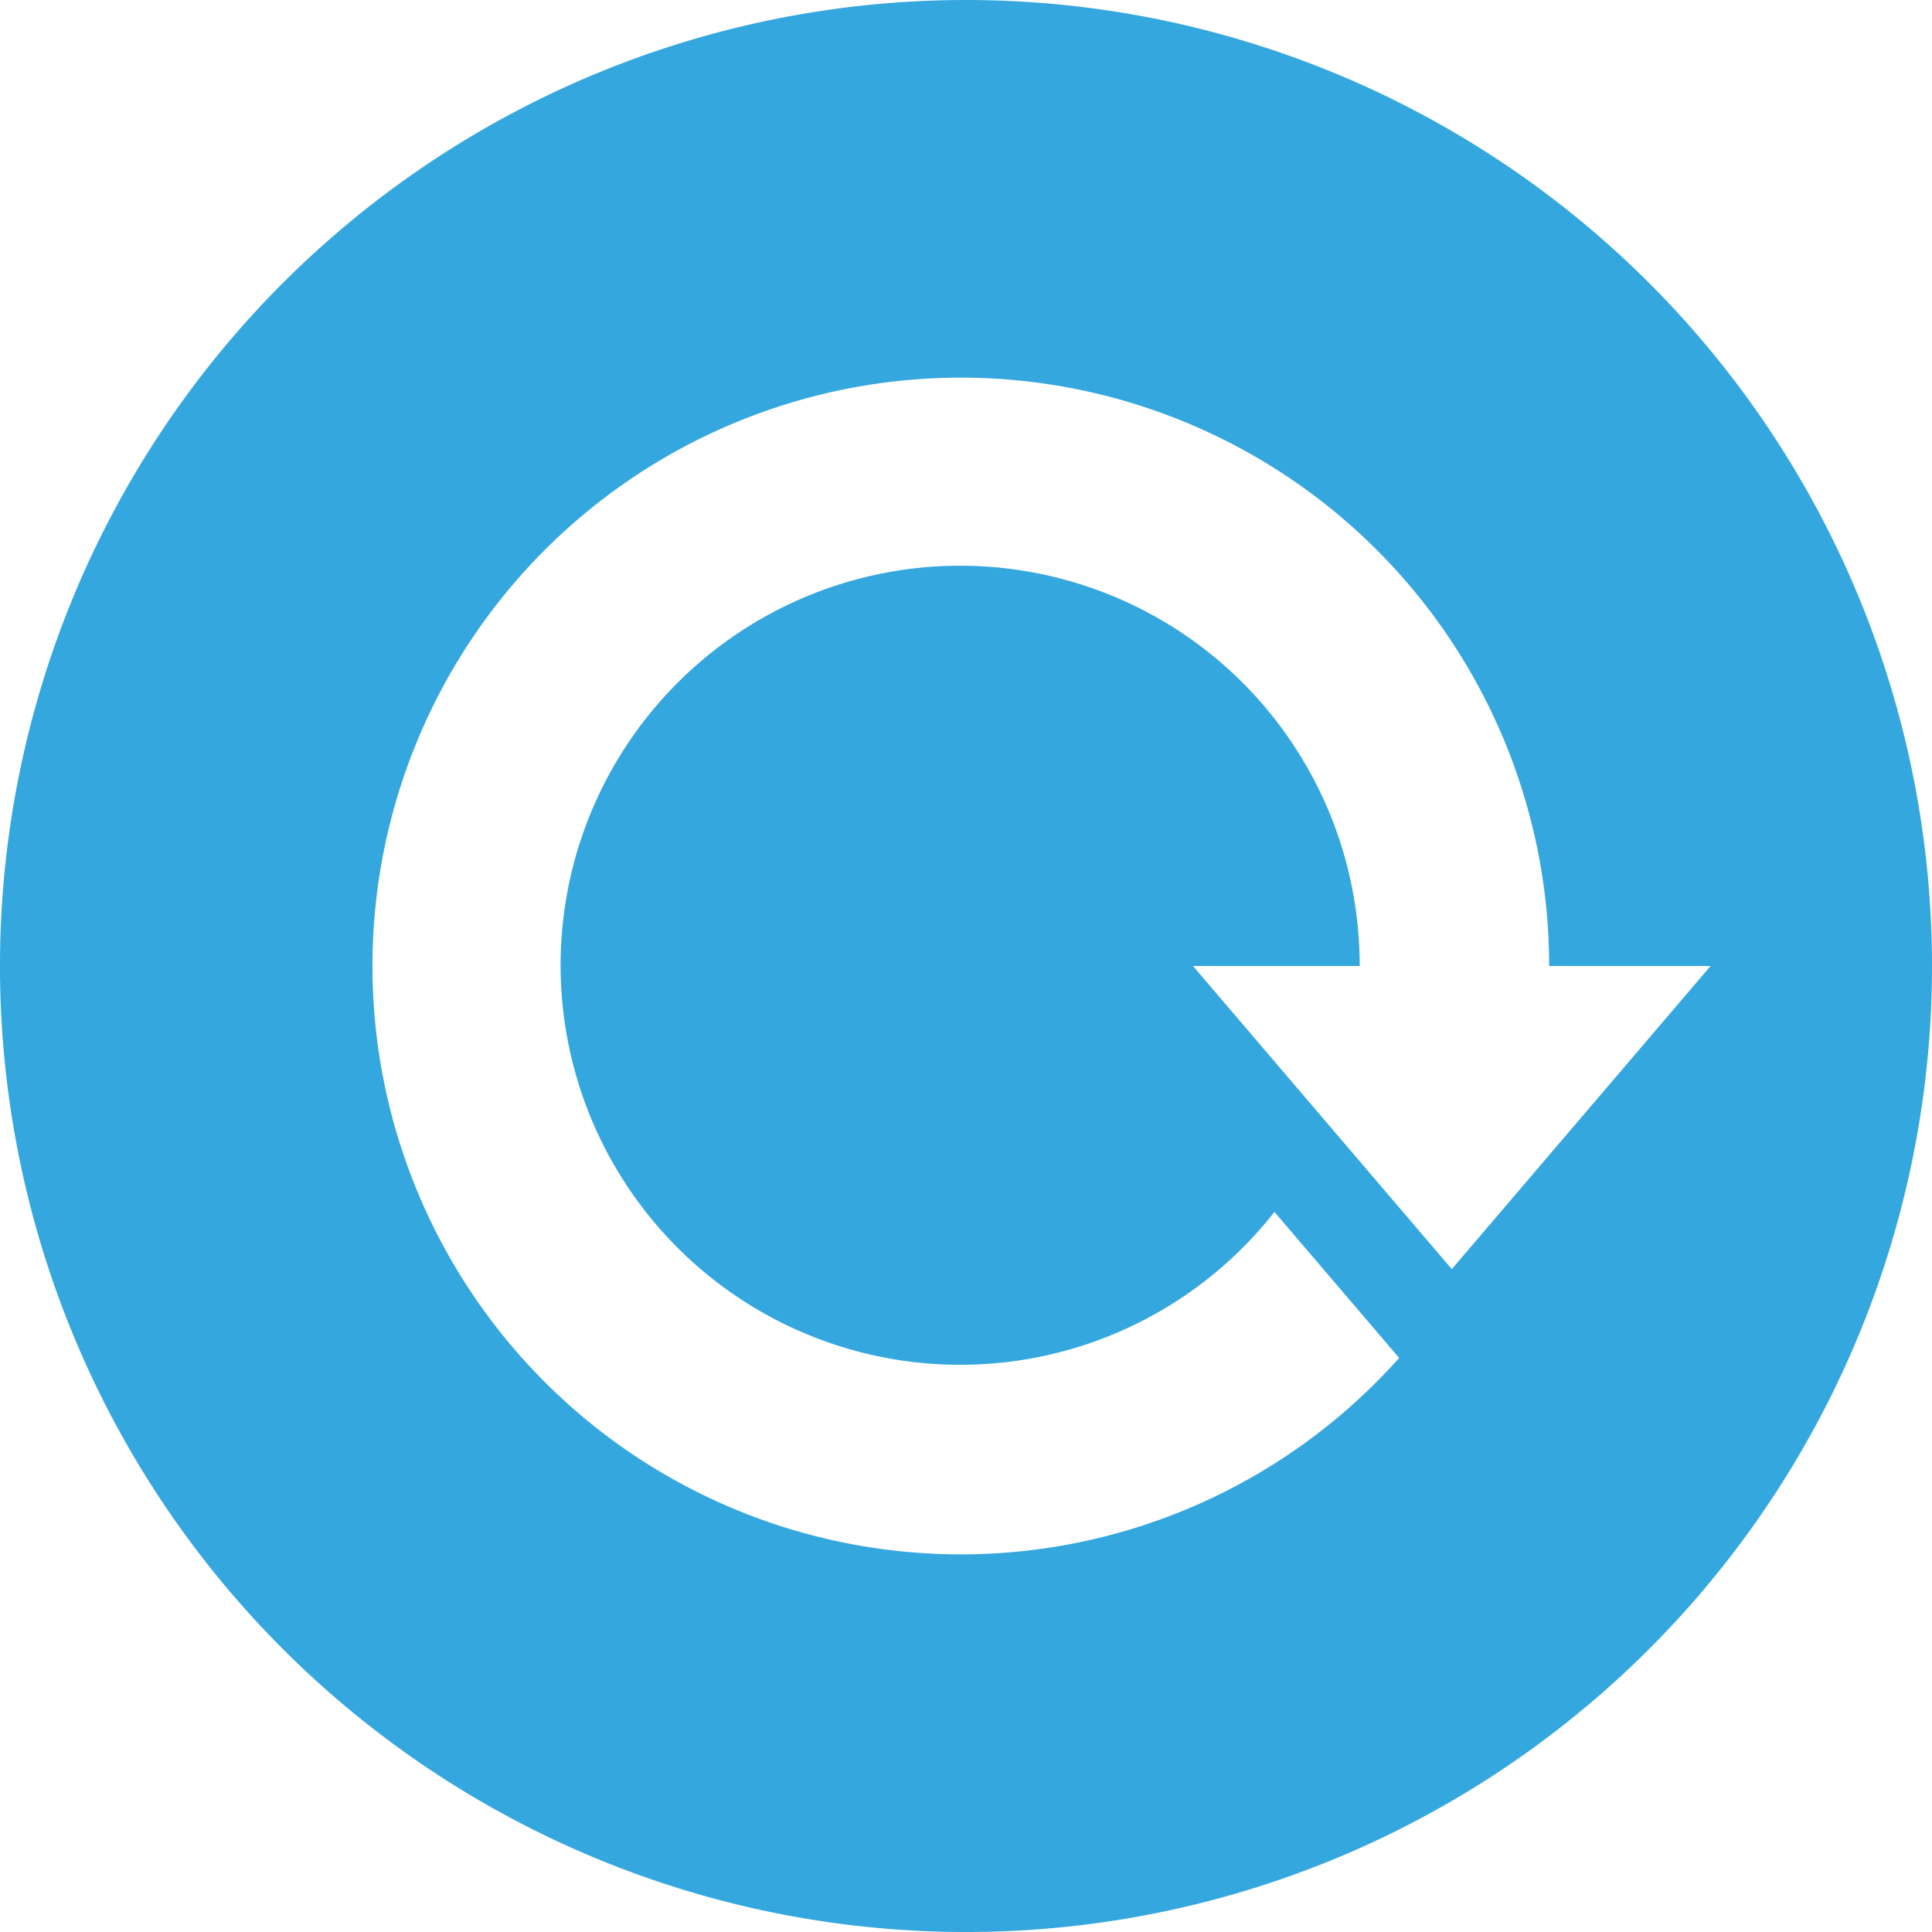 <svg xmlns="http://www.w3.org/2000/svg" width="124.927" height="124.927" viewBox="0 0 124.927 124.927">
  <path id="Trazado_994" data-name="Trazado 994" d="M1567.627,286.84h0a62.464,62.464,0,1,0-62.464,62.464A62.464,62.464,0,0,0,1567.627,286.84Zm-62.8,38.044a38.044,38.044,0,1,1,38.045-38.044h10.437l-16.733,19.6-16.734-19.6h10.777a25.835,25.835,0,1,0-5.51,15.9l8.062,9.443A37.956,37.956,0,0,1,1504.825,324.884Z" transform="translate(-1442.7 -224.376)" fill="#35a7df"/>
</svg>
